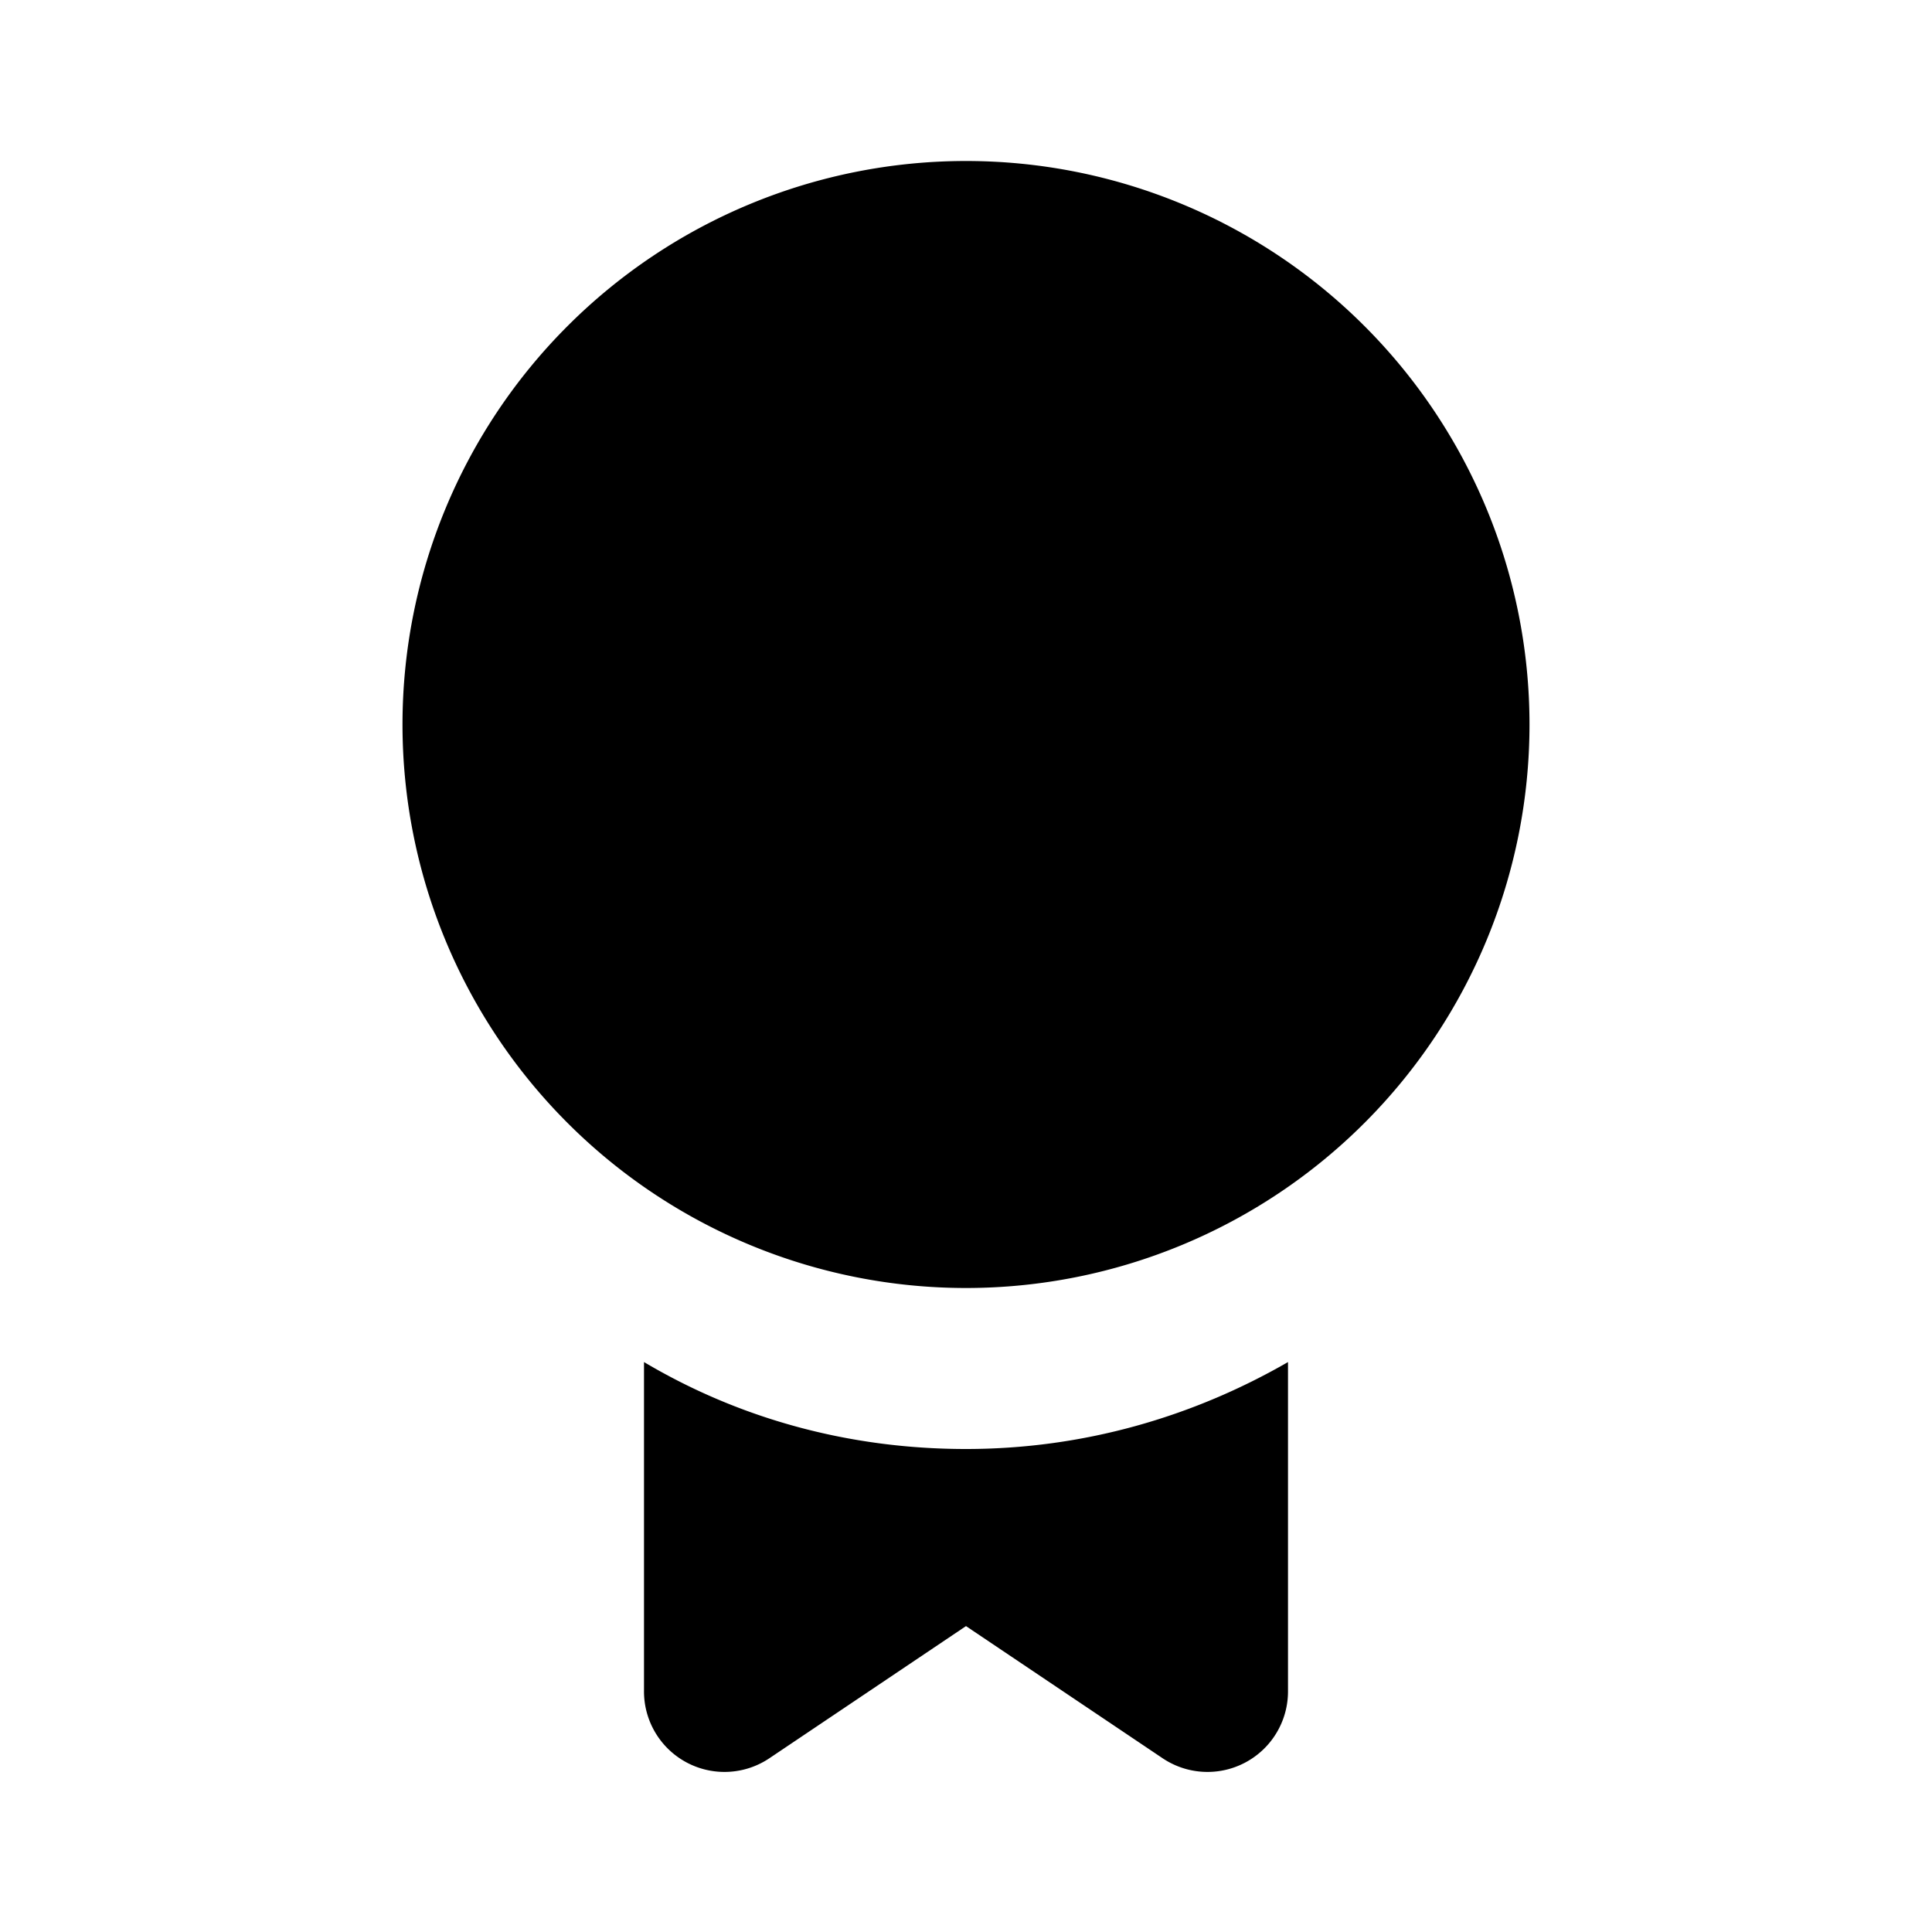 <svg width="12" height="12" viewBox="0 0 12 12" xmlns="http://www.w3.org/2000/svg"><path d="M6 8a3.5 3.5 0 1 0 0-7 3.5 3.5 0 0 0 0 7Zm0 1c.73 0 1.41-.2 2-.54v2.04a.5.5 0 0 1-.78.42L6 10.1l-1.22.82A.5.5 0 0 1 4 10.5V8.46c.59.35 1.27.54 2 .54Z"/></svg>